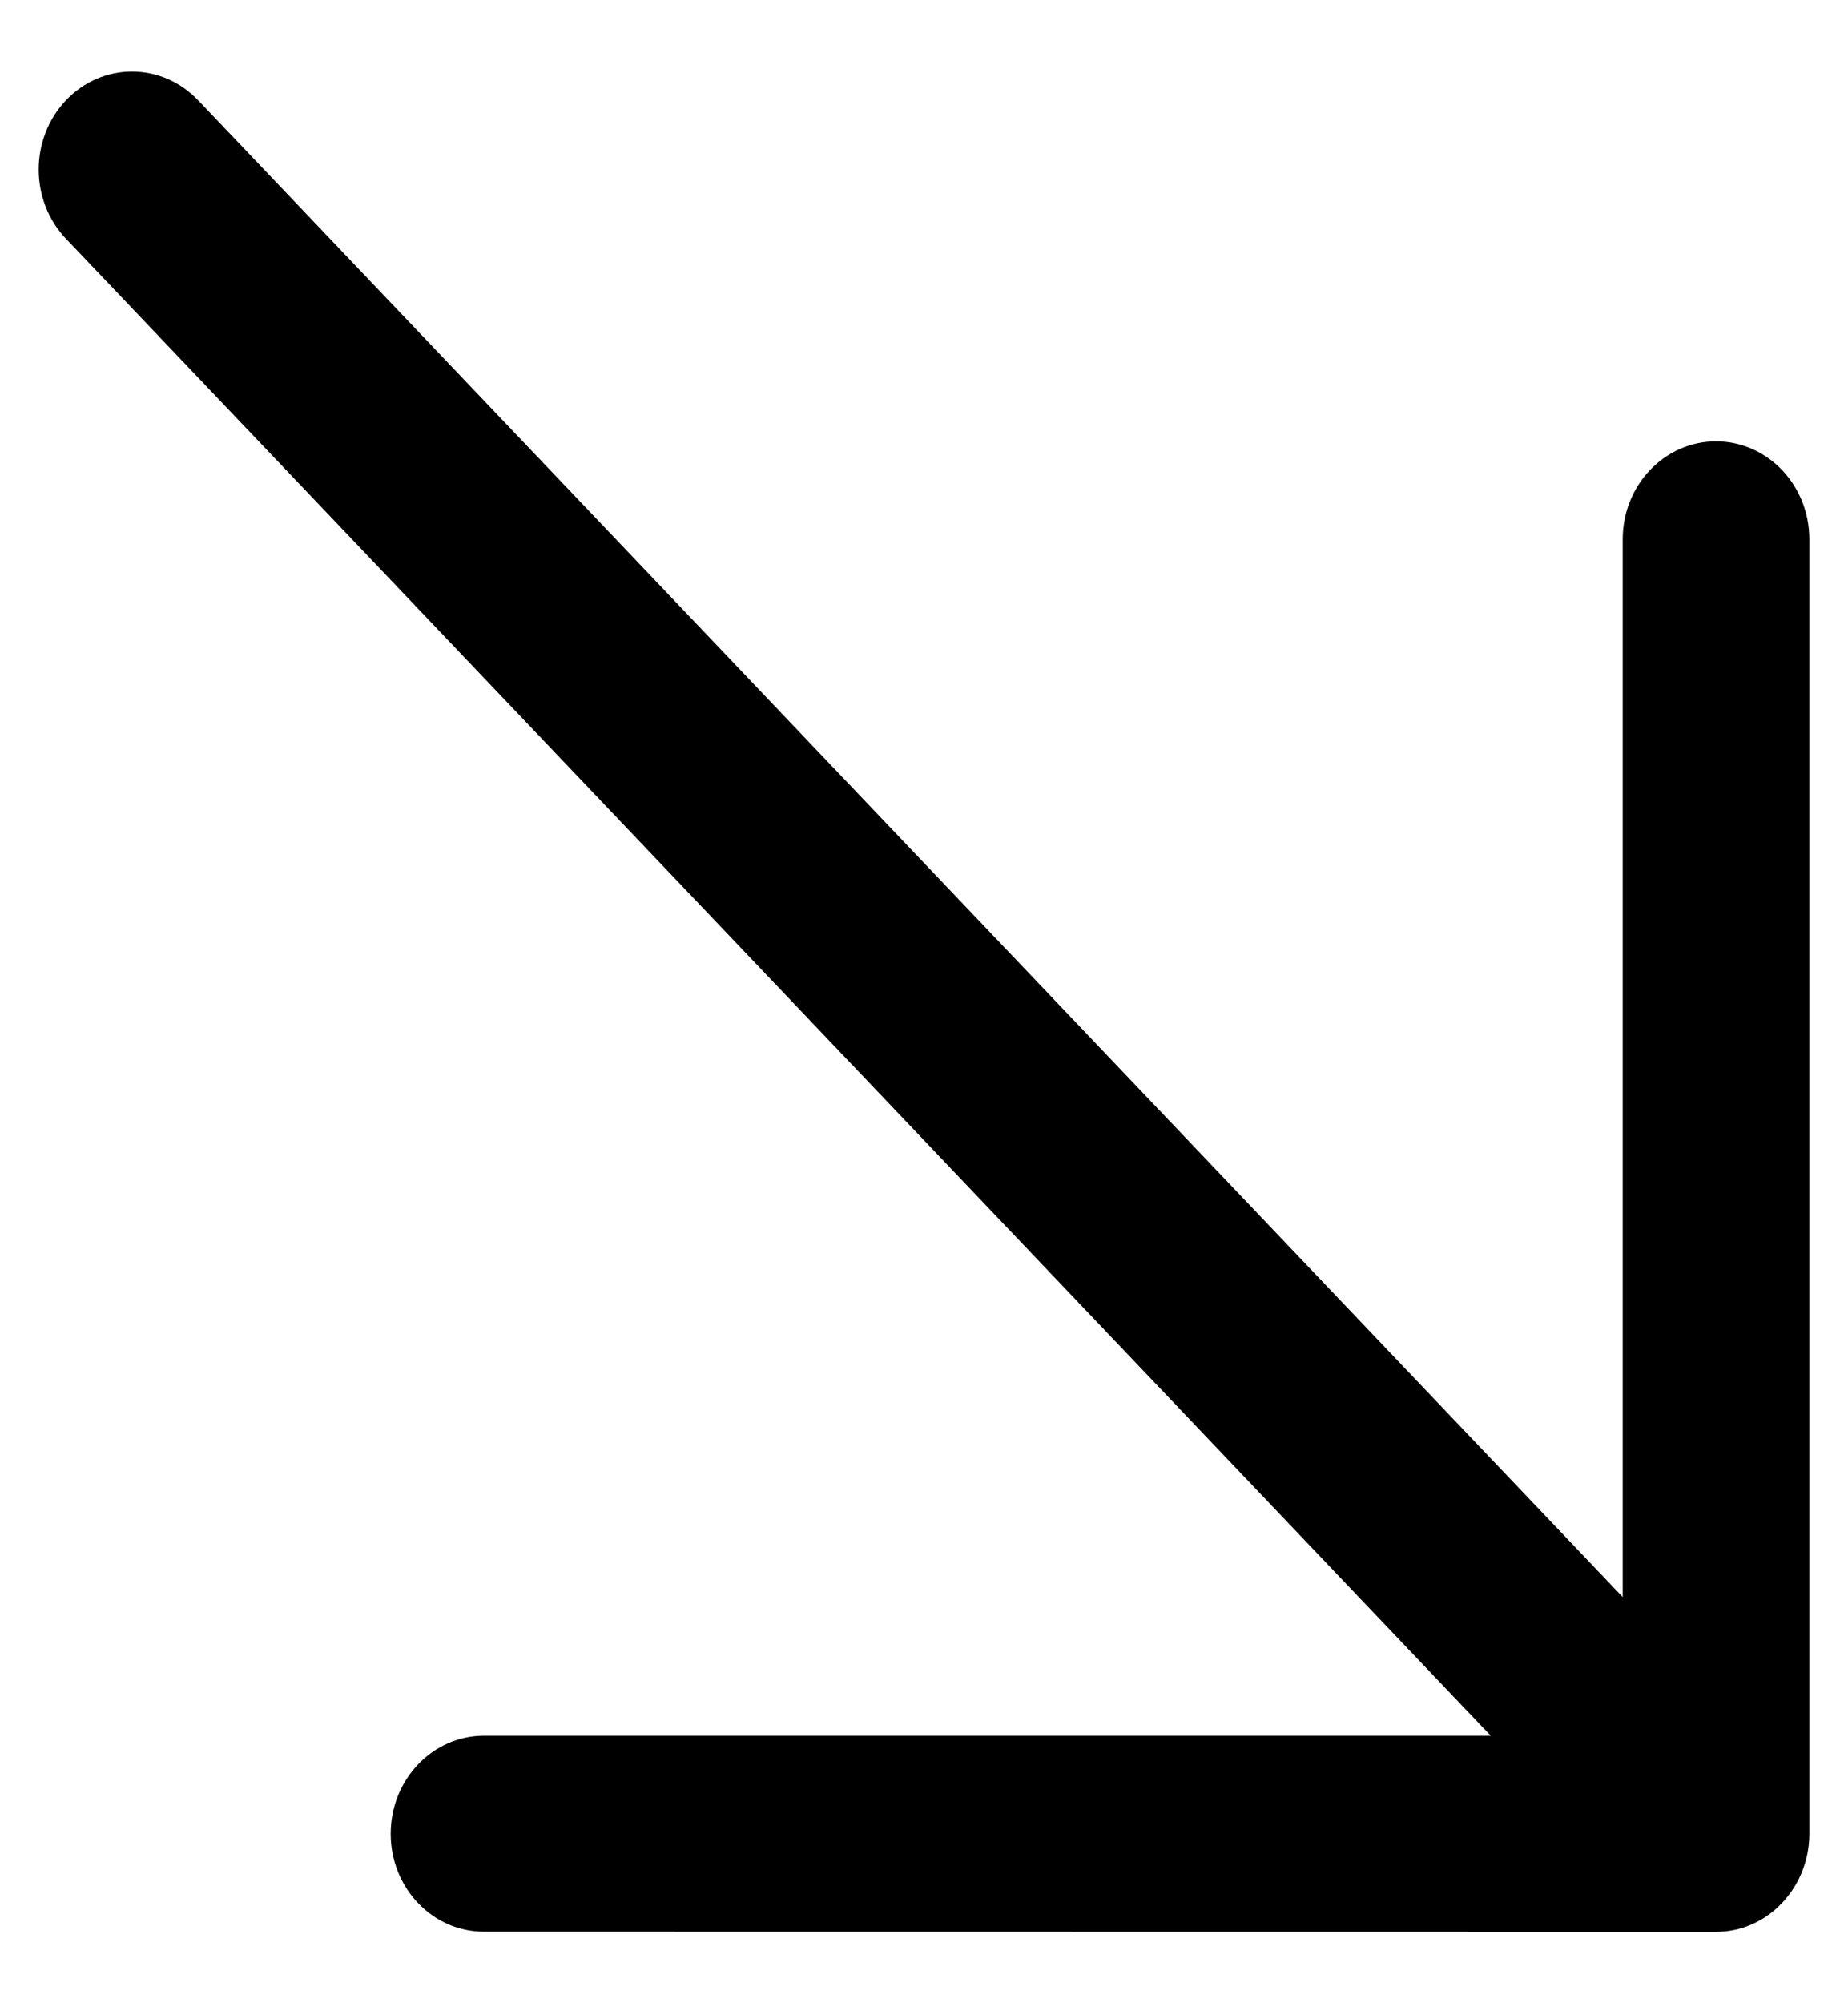 <svg width="12" height="13" viewBox="0 0 12 13" fill="none" xmlns="http://www.w3.org/2000/svg">
<path fill-rule="evenodd" clip-rule="evenodd" d="M2.537 11.9C2.537 12.252 2.808 12.536 3.143 12.536L11.143 12.537C11.304 12.537 11.458 12.47 11.571 12.35C11.685 12.231 11.749 12.069 11.749 11.9L11.749 3.5C11.749 3.149 11.478 2.864 11.143 2.864C10.808 2.864 10.537 3.149 10.537 3.5L10.537 10.364L1.286 0.65C1.049 0.402 0.665 0.402 0.429 0.65C0.192 0.899 0.192 1.302 0.429 1.55L9.68 11.264L3.143 11.264C2.808 11.264 2.537 11.549 2.537 11.9Z" fill="black"/>
</svg>
